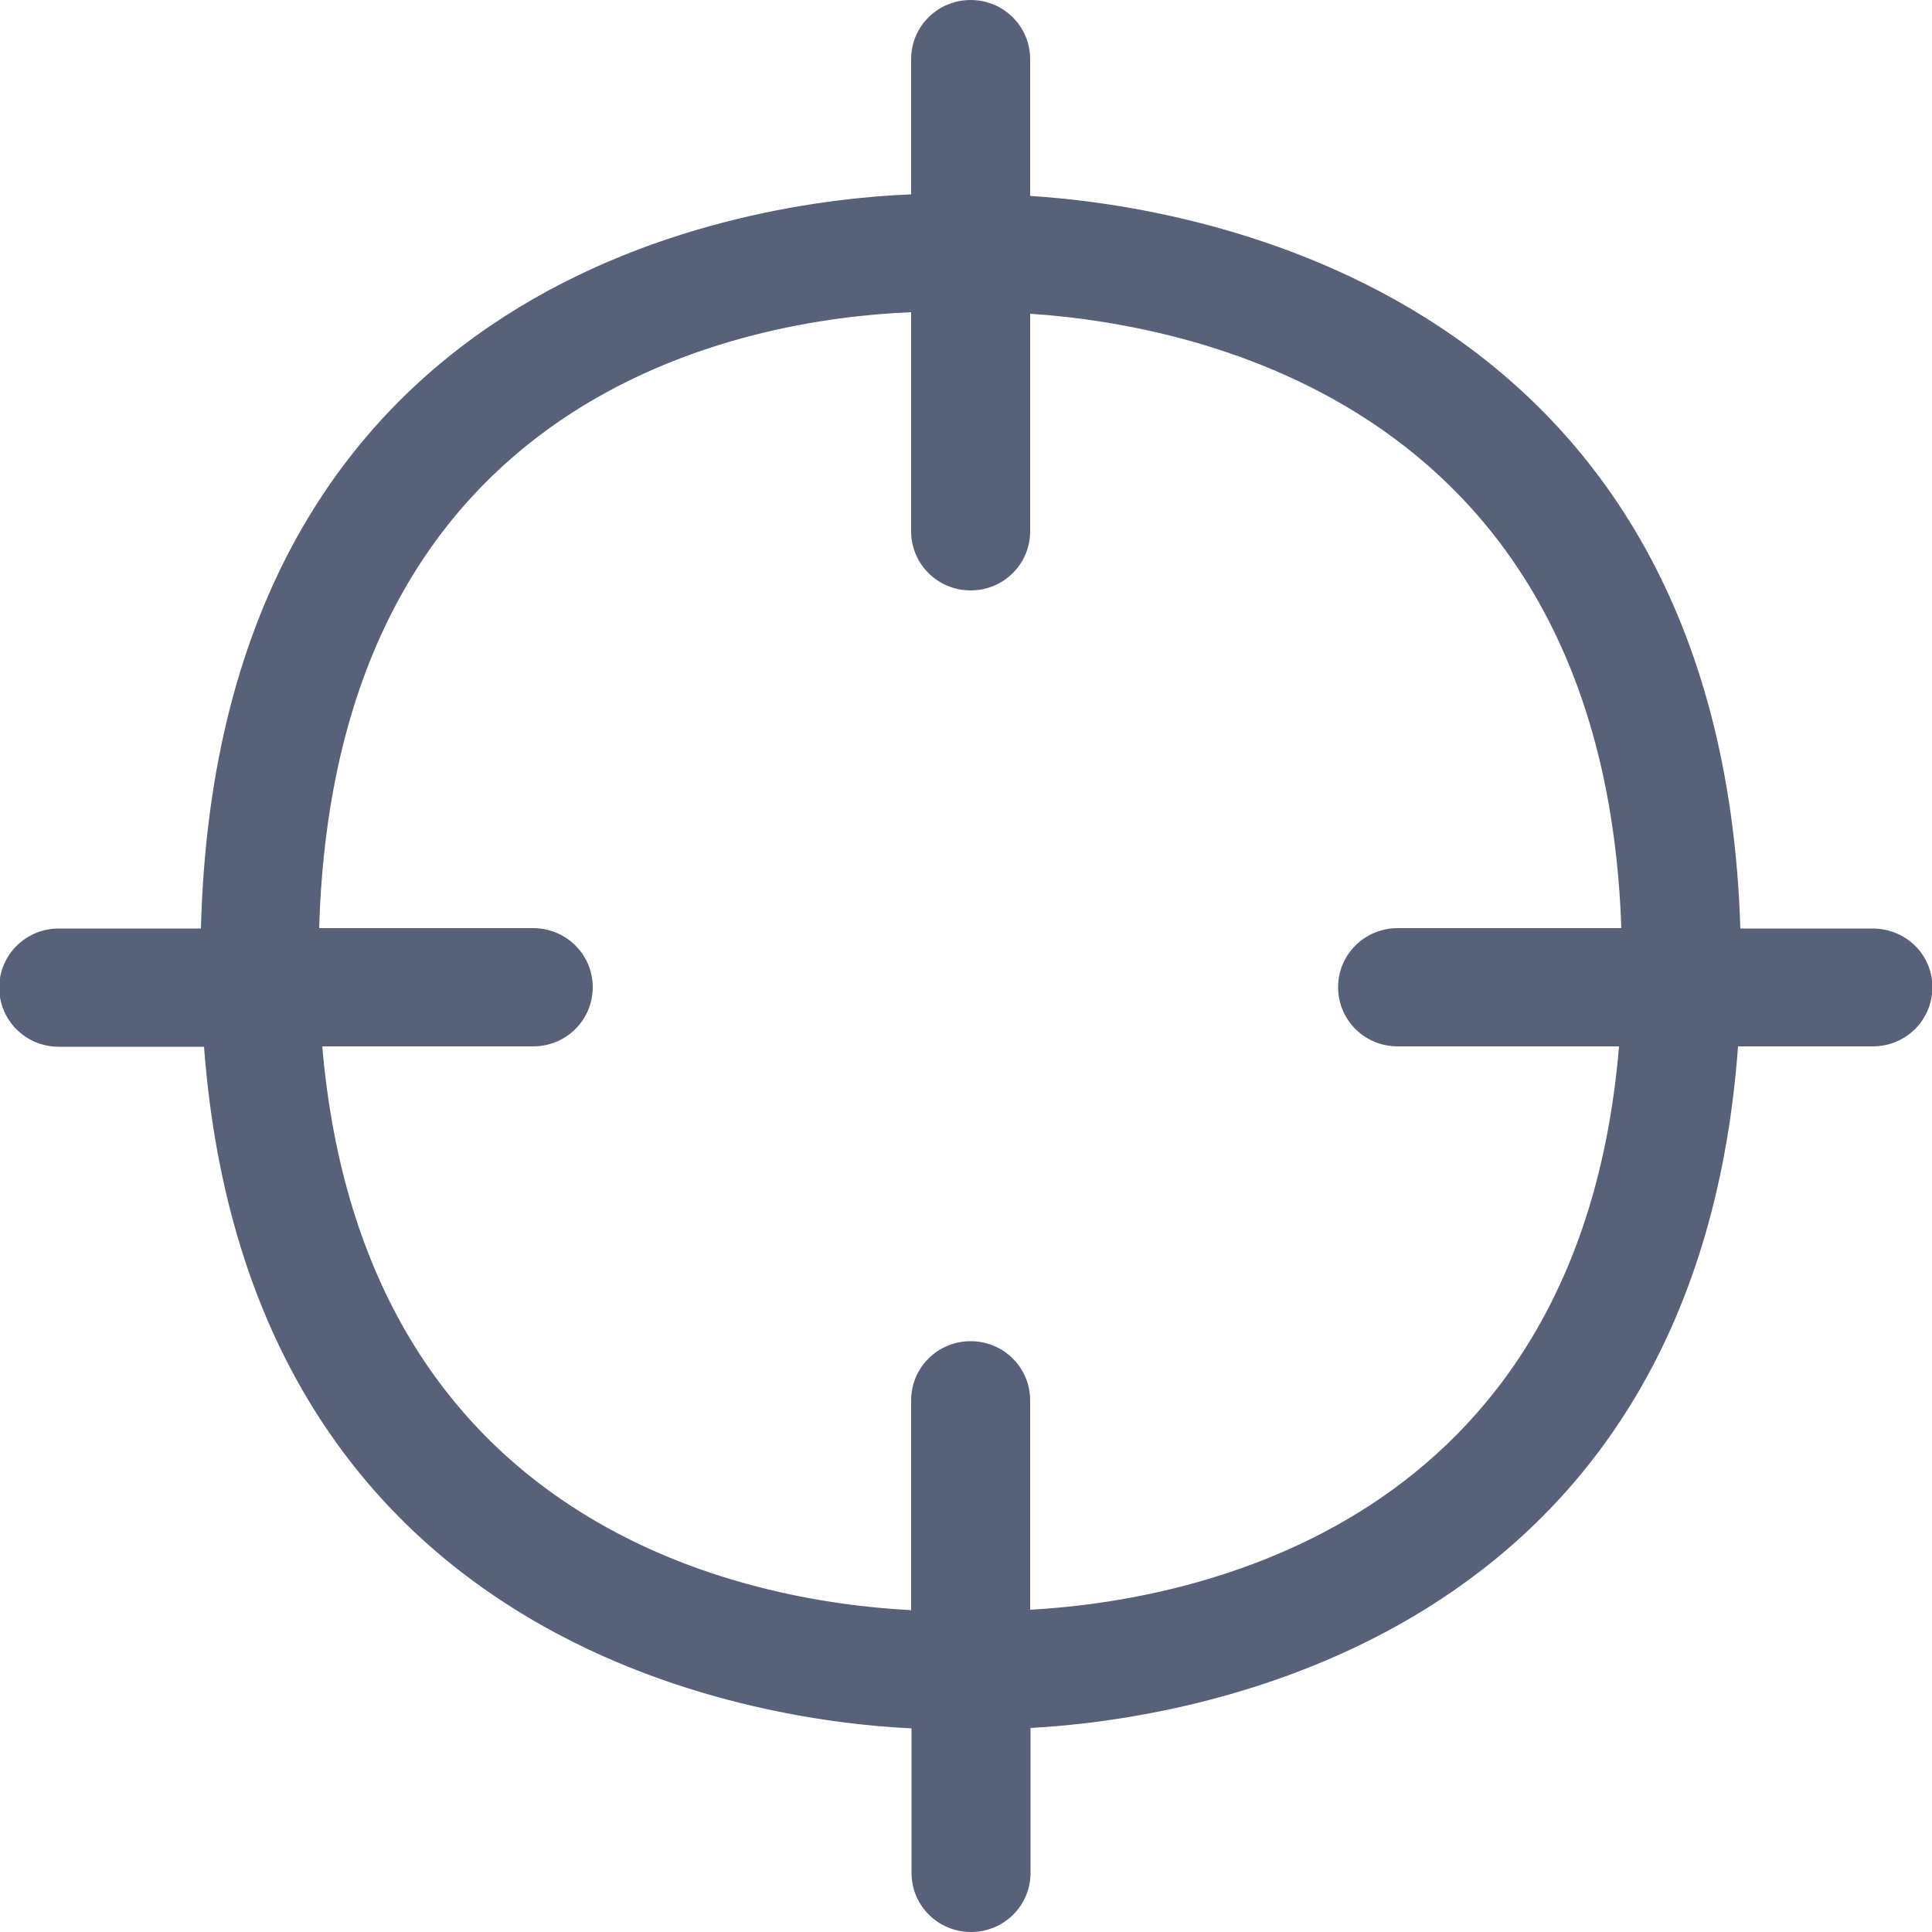 <?xml version="1.0" encoding="UTF-8"?> <!-- Generator: Adobe Illustrator 24.3.0, SVG Export Plug-In . SVG Version: 6.00 Build 0) --> <svg xmlns="http://www.w3.org/2000/svg" xmlns:xlink="http://www.w3.org/1999/xlink" version="1.1" id="Capa_1" x="0px" y="0px" viewBox="0 0 500 500" style="enable-background:new 0 0 500 500;" xml:space="preserve"> <style type="text/css"> .st0{fill-rule:evenodd;clip-rule:evenodd;fill:#006AFF;} </style> <desc>Created with sketchtool.</desc> <g id="Page-1"> <g id="Sábana-de-iconos-Copy" transform="translate(-1127, -2200)"> <path id="ic_focus_regular" class="st0" d="M1393.6,2616.6v-54.2c0-8.5-6.9-15.3-15.4-15.3c-8.5,0-15.4,6.8-15.4,15.3v54.3 c-41.6-2.1-141.6-20.7-152.4-145.9h54.6c8.5,0,15.4-6.8,15.4-15.3s-6.9-15.3-15.4-15.3h-55.4c4.1-139.6,111.4-157.7,153.2-159.4 v56.7c0,8.5,6.9,15.3,15.4,15.3s15.4-6.8,15.4-15.3v-56.3c43.8,2.9,148.4,24.3,153,159h-57.9c-8.5,0-15.4,6.8-15.4,15.3 s6.9,15.3,15.4,15.3h57.3C1535.6,2595.4,1435.3,2614.3,1393.6,2616.6 M1611.6,2440.3h-34.2c-5.1-164.9-140.8-186.9-183.8-189.6 v-35.4c0-8.5-6.9-15.3-15.4-15.3c-8.5,0-15.4,6.8-15.4,15.3v35c-40.1,1.6-179.4,19.4-183.8,190h-36.8c-8.5,0-15.4,6.8-15.4,15.3 s6.9,15.3,15.4,15.3h37.6c11.7,155.2,142.2,174.5,183.1,176.4v37.4c0,8.5,6.9,15.3,15.4,15.3c8.5,0,15.4-6.8,15.4-15.3v-37.5 c40.9-2.2,171.8-21.8,183.1-176.4h34.9c8.5,0,15.4-6.8,15.4-15.3S1620.2,2440.3,1611.6,2440.3" style="fill: #58617a;"></path> </g> </g> </svg> 